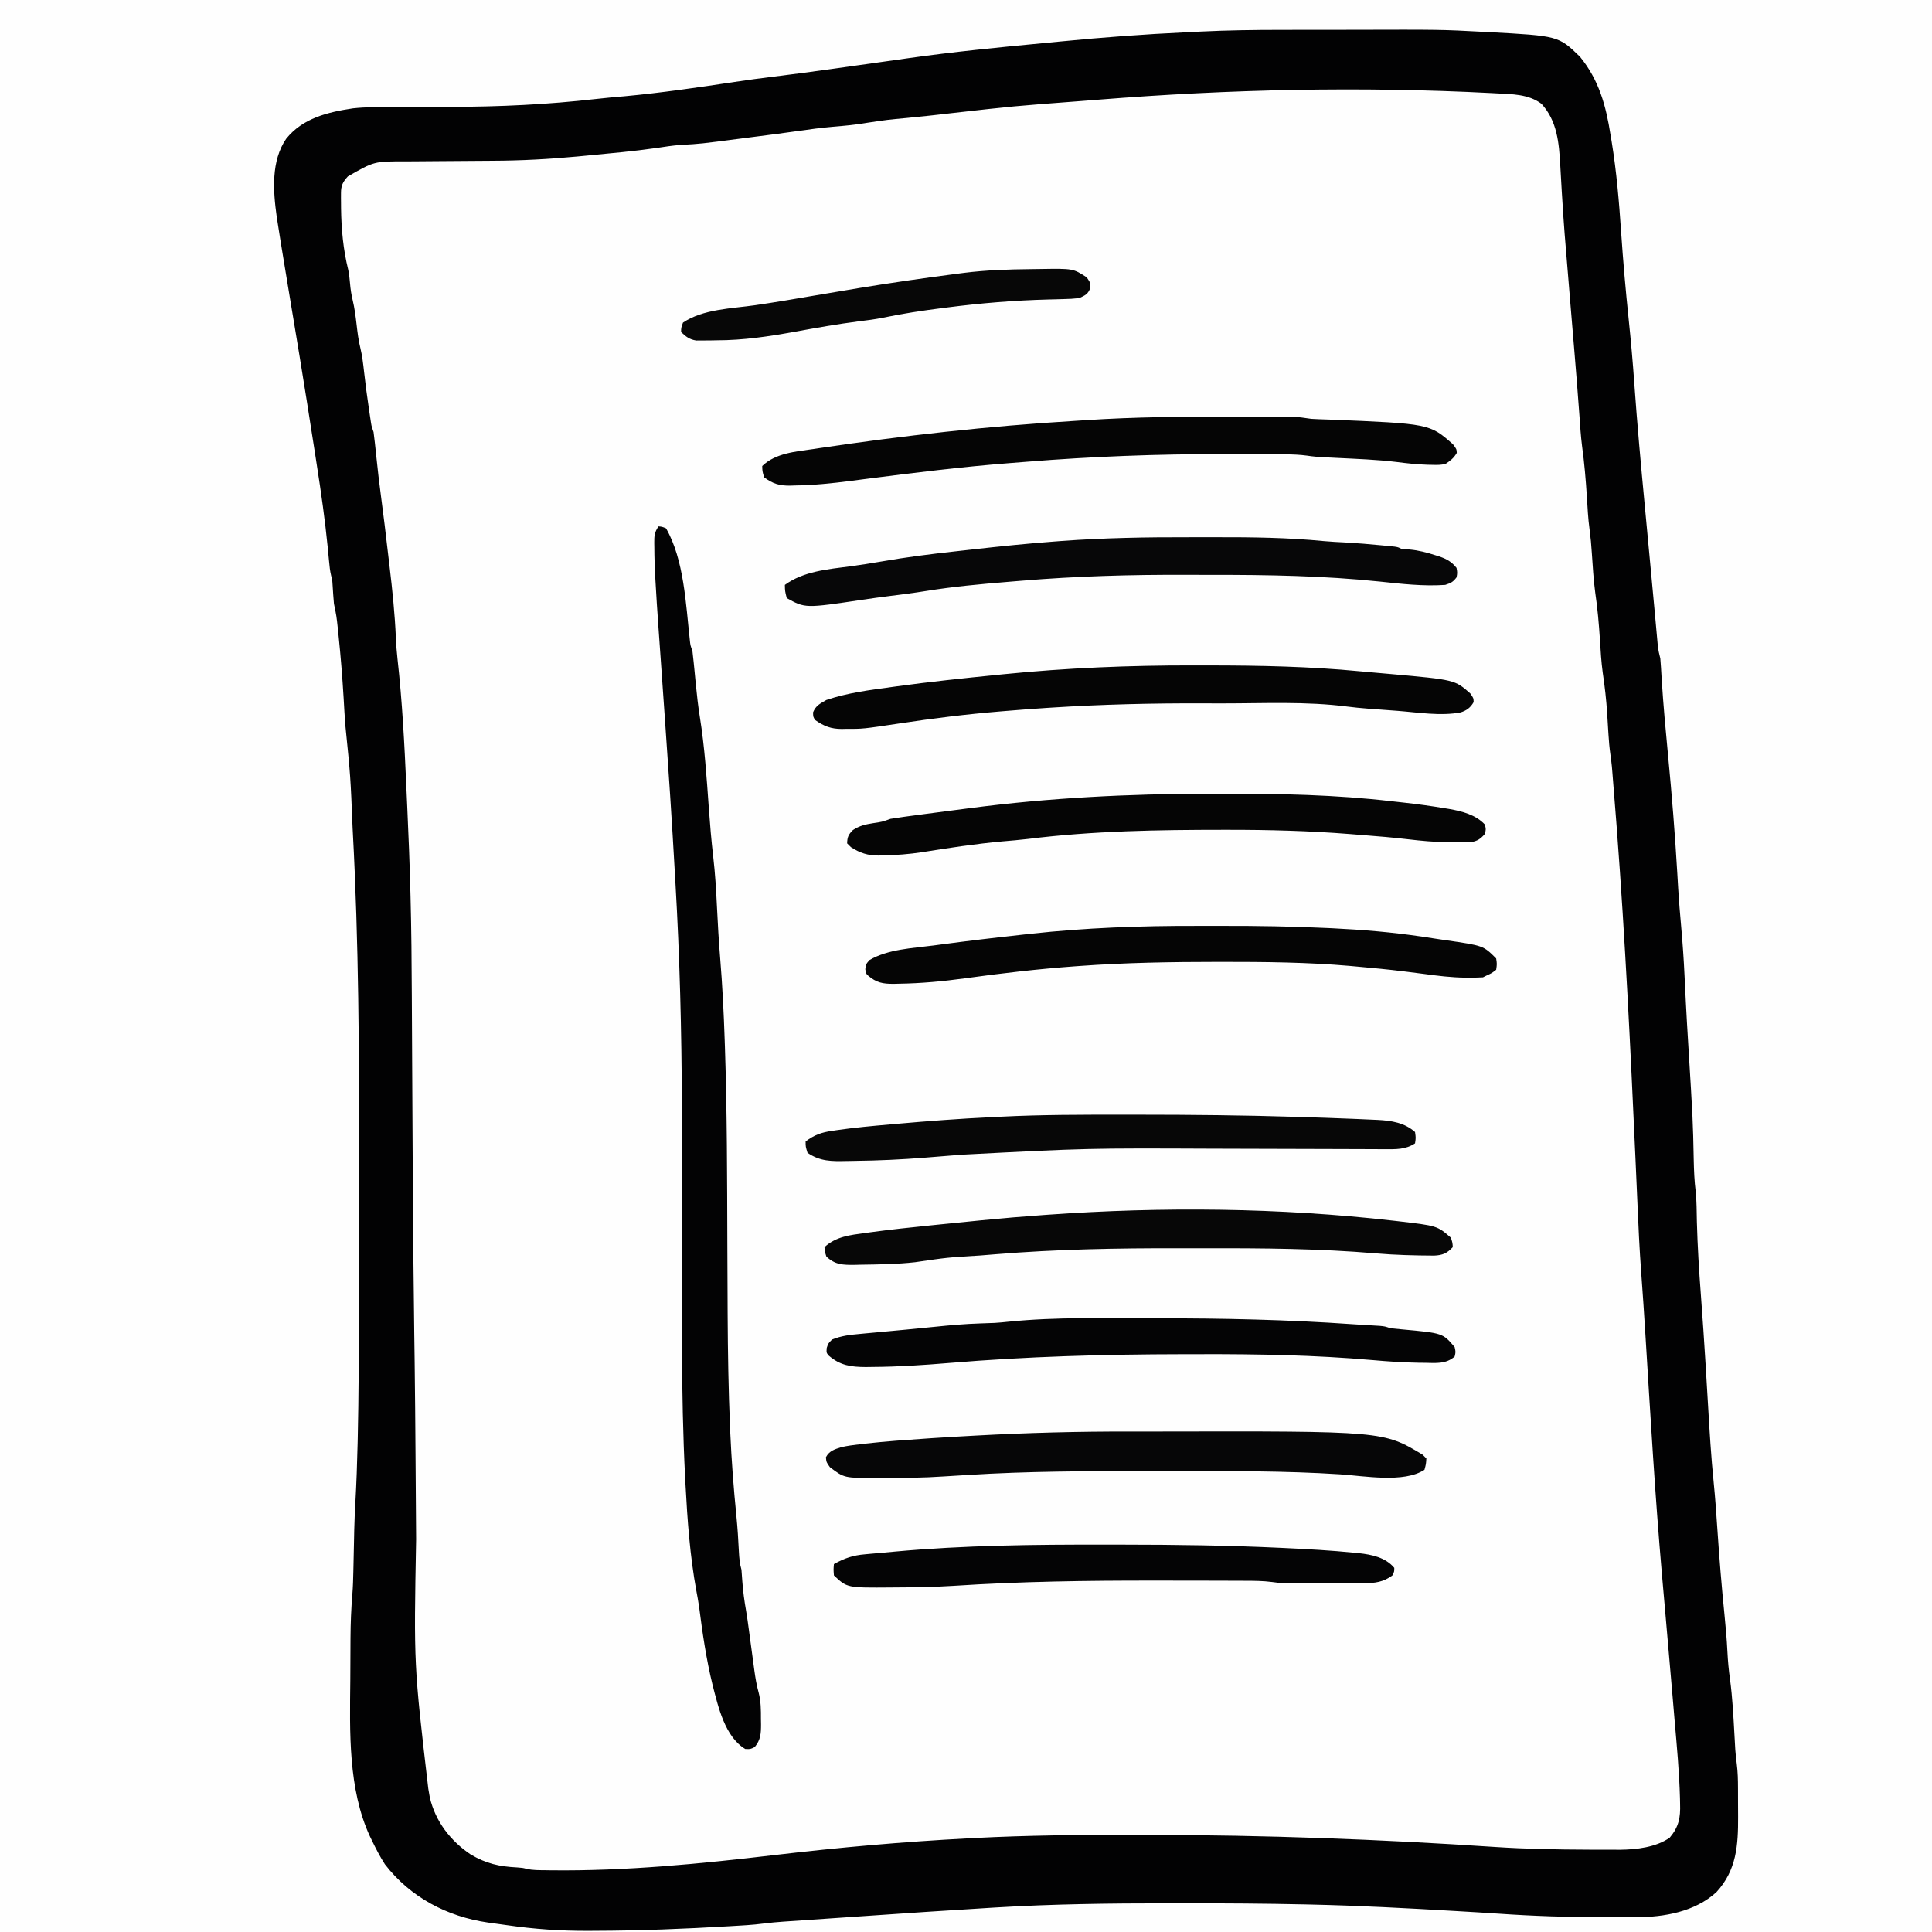 <svg version="1.1" xmlns="http://www.w3.org/2000/svg" width="1024" height="1024">
<rect width="100%" height="100%" fill="#808080" stroke="none"/>
<path d="M0 0 C337.92 0 675.84 0 1024 0 C1024 337.92 1024 675.84 1024 1024 C686.08 1024 348.16 1024 0 1024 C0 686.08 0 348.16 0 0 Z " fill="#FEFEFE" transform="translate(0,0)"/>
<path d="M0 0 C337.92 0 675.84 0 1024 0 C1024 337.92 1024 675.84 1024 1024 C686.08 1024 348.16 1024 0 1024 C0 686.08 0 348.16 0 0 Z M579.625 20.375 C577.158 20.596 574.691 20.817 572.224 21.037 C565.147 21.673 558.073 22.331 551 23 C550.001 23.094 549.003 23.188 547.974 23.285 C527.356 25.234 506.816 27.53 486.303 30.401 C481.249 31.107 476.193 31.794 471.137 32.48 C469.196 32.744 467.254 33.008 465.313 33.272 C464.346 33.403 463.379 33.535 462.383 33.67 C457.828 34.29 453.273 34.912 448.719 35.535 C440.475 36.662 432.231 37.787 423.987 38.91 C419.026 39.587 414.065 40.265 409.104 40.946 C388.091 43.829 367.063 46.51 346 49 C344.372 49.195 342.745 49.39 341.117 49.586 C337.08 50.07 333.04 50.537 329 51 C328.03 51.112 327.06 51.224 326.061 51.339 C322.666 51.73 319.27 52.115 315.875 52.5 C314.845 52.619 313.815 52.737 312.754 52.86 C309.852 53.185 306.949 53.49 304.044 53.784 C302.649 53.932 301.255 54.088 299.862 54.253 C277.141 56.926 254.187 56.397 231.345 56.516 C225.407 56.547 219.468 56.586 213.53 56.636 C210.786 56.656 208.043 56.664 205.3 56.672 C188.623 56.774 167.541 57.34 155 70 C147.686 77.918 145.443 86.378 145.562 97 C145.567 97.938 145.572 98.877 145.577 99.844 C145.79 110.369 147.598 120.596 149.472 130.93 C150.023 134.132 150.487 137.337 150.934 140.555 C152.053 148.561 153.395 156.524 154.743 164.495 C157.519 180.92 160.202 197.36 162.812 213.812 C162.959 214.736 163.106 215.66 163.257 216.612 C164.707 225.752 166.148 234.893 167.546 244.042 C167.854 246.048 168.165 248.053 168.479 250.058 C170.755 264.579 172.647 279.078 174.049 293.707 C174.16 294.865 174.272 296.022 174.387 297.215 C174.482 298.237 174.577 299.259 174.675 300.312 C174.955 302.631 175.411 304.747 176 307 C176.3 310.3 176.506 313.6 176.719 316.906 C176.949 319.439 177.388 321.555 178 324 C178.343 326.812 178.655 329.619 178.938 332.438 C179.022 333.272 179.107 334.107 179.195 334.967 C179.375 336.742 179.553 338.518 179.729 340.293 C179.994 342.936 180.266 345.577 180.539 348.219 C181.492 357.618 182.201 366.985 182.607 376.424 C182.883 382.502 183.38 388.538 183.969 394.594 C185.069 406.063 185.735 417.541 186.323 429.046 C186.494 432.387 186.674 435.727 186.855 439.066 C189.106 481.545 190.314 523.988 190.236 566.526 C190.227 572.556 190.229 578.586 190.229 584.616 C190.228 594.71 190.22 604.803 190.206 614.897 C190.19 626.434 190.185 637.971 190.186 649.508 C190.186 662.006 190.179 674.505 190.17 687.003 C190.168 690.515 190.167 694.028 190.167 697.541 C190.162 720.041 190.084 742.532 189.552 765.026 C189.533 765.864 189.513 766.702 189.493 767.565 C189.244 778.045 188.807 788.504 188.218 798.971 C187.958 803.622 187.807 808.272 187.719 812.93 C187.681 814.586 187.643 816.242 187.605 817.898 C187.552 820.399 187.499 822.9 187.448 825.4 C187.395 827.889 187.338 830.378 187.281 832.867 C187.268 833.594 187.254 834.32 187.24 835.068 C187.138 839.439 186.867 843.768 186.5 848.125 C185.914 855.46 185.783 862.778 185.727 870.133 C185.72 870.834 185.714 871.535 185.708 872.257 C185.662 877.546 185.638 882.836 185.625 888.125 C185.623 888.899 185.621 889.672 185.618 890.469 C185.496 917.786 185.496 917.786 188.188 944.938 C188.384 946.221 188.58 947.504 188.782 948.827 C192.732 971.027 202.454 990.728 220.562 1004.438 C239.01 1017.013 259.288 1019.459 281 1022 C281.671 1022.087 282.342 1022.175 283.033 1022.265 C289.012 1023.005 294.92 1023.176 300.941 1023.203 C302.526 1023.213 302.526 1023.213 304.143 1023.224 C307.616 1023.241 311.089 1023.247 314.562 1023.25 C315.76 1023.252 316.957 1023.253 318.19 1023.255 C337.16 1023.257 356.06 1022.677 375 1021.625 C376.145 1021.562 377.289 1021.499 378.468 1021.434 C390.56 1020.753 402.623 1019.896 414.684 1018.803 C428.803 1017.542 442.95 1016.632 457.091 1015.661 C460.195 1015.448 463.3 1015.232 466.404 1015.016 C486.931 1013.59 507.461 1012.231 528 1011 C528.98 1010.941 529.96 1010.881 530.97 1010.82 C561.244 1009.007 591.511 1008.811 621.828 1008.812 C624.814 1008.812 627.8 1008.811 630.786 1008.81 C670.801 1008.803 710.738 1009.522 750.69 1011.806 C754.568 1012.027 758.446 1012.238 762.324 1012.451 C786.064 1013.759 786.064 1013.759 797.019 1014.422 C814.776 1015.496 832.475 1016.352 850.273 1016.316 C853.589 1016.312 856.903 1016.337 860.219 1016.361 C875.355 1016.435 875.355 1016.435 890 1013 C890.992 1012.689 891.985 1012.379 893.007 1012.059 C903.164 1008.833 911.244 1002.781 916.445 993.391 C920.379 985.254 921.153 977.777 921.168 968.82 C921.172 968.059 921.176 967.297 921.181 966.512 C921.19 964.05 921.19 961.587 921.188 959.125 C921.188 957.857 921.188 957.857 921.188 956.563 C921.174 942.973 920.604 929.53 919.287 915.998 C918.986 912.849 918.718 909.699 918.457 906.547 C917.969 900.673 917.969 900.673 917.465 894.801 C917.399 894.039 917.333 893.278 917.265 892.493 C917.061 890.568 916.798 888.65 916.511 886.735 C915.95 882.637 915.627 878.563 915.352 874.438 C915.234 872.753 915.116 871.068 914.998 869.383 C914.907 868.066 914.907 868.066 914.814 866.723 C913.869 853.107 912.829 839.516 911.438 825.938 C910.192 813.775 909.326 801.618 908.646 789.414 C908.539 787.523 908.539 787.523 908.43 785.594 C908.37 784.487 908.311 783.38 908.25 782.24 C908.039 778.997 908.039 778.997 907.518 775.793 C906.985 771.889 906.683 768.005 906.459 764.075 C906.391 762.934 906.391 762.934 906.321 761.77 C906.222 760.126 906.125 758.482 906.029 756.838 C905.876 754.209 905.719 751.581 905.561 748.952 C905.225 743.343 904.894 737.734 904.562 732.125 C904.129 724.794 903.694 717.463 903.254 710.133 C903.174 708.8 903.174 708.8 903.093 707.44 C902.401 695.922 901.596 684.425 900.624 672.927 C899.947 664.784 899.613 656.669 899.438 648.5 C899.289 638.948 899.289 638.948 898.492 629.438 C897.906 624.768 897.845 620.126 897.76 615.424 C897.291 590.055 895.458 564.747 893.844 539.431 C893.186 529.112 892.584 518.791 892.046 508.464 C891.293 494.015 890.251 479.6 889.101 465.178 C888.432 456.767 887.82 448.361 887.332 439.938 C886.283 421.864 884.541 403.866 882.764 385.851 C881.74 375.388 880.753 364.95 880.319 354.443 C880.173 350.741 880.173 350.741 879.52 347.105 C878.925 344.695 878.677 342.365 878.447 339.893 C878.349 338.857 878.251 337.822 878.151 336.755 C878.047 335.621 877.943 334.486 877.836 333.316 C877.723 332.11 877.61 330.903 877.494 329.66 C877.183 326.327 876.875 322.994 876.568 319.661 C876.309 316.85 876.048 314.039 875.787 311.228 C875.08 303.614 874.379 295.999 873.679 288.384 C873.137 282.49 872.594 276.597 872.049 270.703 C871.247 262.019 870.449 253.335 869.654 244.65 C869.345 241.281 869.036 237.913 868.725 234.544 C868.355 230.533 867.989 226.522 867.624 222.511 C867.49 221.044 867.355 219.576 867.219 218.109 C866.441 209.691 865.812 201.28 865.342 192.84 C865.07 188 864.691 183.201 864.168 178.383 C864.01 176.88 863.851 175.377 863.693 173.874 C863.611 173.103 863.529 172.332 863.444 171.538 C861.761 155.714 860.42 139.882 859.246 124.013 C857.944 106.444 856.546 89.03 853.465 71.668 C853.133 69.762 852.824 67.852 852.531 65.939 C851.619 60.047 850.522 54.506 848.375 48.938 C848.116 48.264 847.858 47.591 847.591 46.897 C843.526 36.851 837.723 29.041 828 24 C826.879 23.418 826.879 23.418 825.734 22.824 C813.848 17.412 799.355 17.554 786.504 16.891 C785.712 16.849 784.92 16.807 784.104 16.764 C761.811 15.621 739.497 15.697 717.181 15.739 C711.167 15.751 705.154 15.744 699.14 15.732 C659.191 15.667 619.417 16.697 579.625 20.375 Z " fill="#FEFEFE" transform="translate(0,0)"/>
<path d="M0 0 C2.365 -0.003 4.729 -0.007 7.094 -0.01 C12.023 -0.016 16.952 -0.018 21.881 -0.017 C26.847 -0.017 31.814 -0.024 36.781 -0.038 C84.431 -0.167 84.431 -0.167 107.398 1.055 C108.148 1.094 108.898 1.133 109.67 1.173 C146.828 3.174 146.828 3.174 158.227 14.227 C168.357 26.658 171.978 40.134 174.434 55.73 C174.637 56.948 174.841 58.166 175.051 59.42 C177.604 75.141 178.944 90.953 180.013 106.834 C181.071 122.457 182.427 138.026 184.056 153.6 C185.228 164.815 186.221 176.027 187.012 187.276 C188.539 208.853 190.507 230.382 192.548 251.916 C192.984 256.523 193.416 261.131 193.848 265.738 C194.354 271.137 194.861 276.536 195.372 281.934 C196.157 290.223 196.935 298.513 197.691 306.805 C197.895 309.027 198.1 311.25 198.304 313.472 C198.43 314.857 198.556 316.241 198.68 317.625 C198.849 319.508 199.022 321.39 199.195 323.271 C199.29 324.321 199.385 325.37 199.483 326.451 C199.762 328.78 200.203 330.909 200.809 333.168 C200.964 334.777 201.079 336.39 201.168 338.004 C201.229 339.02 201.29 340.035 201.353 341.082 C201.421 342.224 201.489 343.366 201.559 344.543 C202.408 357.912 203.634 371.233 204.913 384.567 C206.911 405.421 208.611 426.262 209.82 447.177 C209.924 448.965 210.028 450.752 210.133 452.539 C210.184 453.407 210.234 454.275 210.287 455.17 C210.688 461.77 211.238 468.352 211.832 474.938 C212.621 483.696 213.23 492.442 213.643 501.226 C213.832 505.238 214.035 509.25 214.238 513.262 C214.303 514.552 214.303 514.552 214.37 515.868 C214.727 522.835 215.139 529.798 215.566 536.762 C218.102 578.179 218.102 578.179 218.518 598.882 C218.639 604.593 218.86 610.18 219.577 615.846 C220.099 621.076 220.066 626.353 220.184 631.605 C220.53 644.631 221.332 657.593 222.313 670.585 C223.241 682.908 224.078 695.235 224.824 707.57 C224.868 708.285 224.911 709 224.955 709.737 C225.348 716.225 225.739 722.714 226.119 729.203 C226.916 742.775 227.727 756.33 229.094 769.859 C229.935 778.205 230.509 786.563 231.07 794.932 C232.085 810 233.295 825.026 234.822 840.051 C235.479 846.567 236.05 853.064 236.371 859.605 C236.616 864.535 237.06 869.344 237.746 874.23 C239.075 884.076 239.551 893.986 240.111 903.899 C240.15 904.579 240.19 905.26 240.23 905.962 C240.337 907.833 240.44 909.705 240.543 911.576 C240.728 914.083 240.996 916.584 241.327 919.075 C241.884 923.349 241.97 927.569 241.977 931.875 C241.98 932.681 241.983 933.487 241.987 934.318 C241.992 936.013 241.994 937.708 241.994 939.403 C241.996 941.963 242.014 944.523 242.033 947.084 C242.087 962.139 241.256 975.359 230.559 987.043 C219.235 997.425 202.899 1000.318 188.113 1000.336 C187.065 1000.34 186.017 1000.344 184.937 1000.348 C181.519 1000.358 178.102 1000.358 174.684 1000.355 C173.514 1000.356 172.345 1000.356 171.14 1000.356 C152.345 1000.342 133.679 999.754 114.934 998.45 C108 997.97 101.06 997.574 94.121 997.168 C93.43 997.127 92.738 997.086 92.026 997.045 C66.487 995.54 40.95 994.187 15.371 993.621 C13.976 993.59 13.976 993.59 12.552 993.558 C-8.745 993.086 -30.039 992.969 -51.341 992.979 C-54.375 992.98 -57.41 992.98 -60.444 992.98 C-90.734 992.988 -120.948 993.337 -151.191 995.168 C-152.821 995.265 -152.821 995.265 -154.484 995.364 C-177.11 996.721 -199.723 998.268 -222.336 999.827 C-227.278 1000.168 -232.22 1000.506 -237.162 1000.843 C-241.021 1001.106 -244.88 1001.372 -248.739 1001.638 C-250.563 1001.763 -252.387 1001.888 -254.212 1002.012 C-256.743 1002.184 -259.274 1002.36 -261.805 1002.535 C-262.539 1002.585 -263.274 1002.634 -264.03 1002.685 C-267.5 1002.929 -270.942 1003.241 -274.392 1003.683 C-277.393 1004.066 -280.35 1004.367 -283.367 1004.557 C-284.313 1004.617 -285.258 1004.677 -286.231 1004.739 C-287.745 1004.829 -287.745 1004.829 -289.289 1004.922 C-290.372 1004.987 -291.455 1005.053 -292.57 1005.12 C-316.276 1006.521 -339.942 1007.481 -363.691 1007.543 C-364.806 1007.551 -365.92 1007.558 -367.069 1007.566 C-381.773 1007.648 -396.033 1006.674 -410.585 1004.549 C-413.913 1004.063 -417.245 1003.612 -420.578 1003.161 C-442.163 1000.037 -461.742 989.767 -475.176 972.293 C-477.773 968.266 -479.92 964.105 -482.004 959.793 C-482.377 959.027 -482.75 958.261 -483.135 957.471 C-494.721 932.418 -493.809 901.932 -493.524 874.88 C-493.497 871.81 -493.488 868.741 -493.481 865.671 C-493.471 861.939 -493.451 858.208 -493.43 854.477 C-493.426 853.793 -493.423 853.109 -493.419 852.404 C-493.372 844.596 -493.083 836.872 -492.424 829.092 C-492.104 825.073 -491.985 821.065 -491.91 817.035 C-491.892 816.233 -491.873 815.431 -491.854 814.604 C-491.797 812.084 -491.744 809.563 -491.691 807.043 C-491.639 804.544 -491.585 802.045 -491.528 799.546 C-491.493 798.008 -491.461 796.471 -491.432 794.933 C-491.325 790.248 -491.11 785.574 -490.847 780.895 C-490.256 770.315 -489.885 759.739 -489.642 749.146 C-489.621 748.261 -489.6 747.376 -489.578 746.464 C-489.059 723.97 -489.009 701.476 -488.991 678.978 C-488.988 675.453 -488.984 671.927 -488.98 668.402 C-488.966 657.218 -488.956 646.034 -488.953 634.85 C-488.949 623.475 -488.936 612.1 -488.91 600.725 C-488.778 542.135 -489.046 483.684 -492.191 425.168 C-492.227 424.505 -492.262 423.843 -492.299 423.16 C-493.416 395.588 -493.416 395.588 -496.191 368.168 C-496.36 366.021 -496.502 363.873 -496.621 361.723 C-496.693 360.494 -496.764 359.265 -496.838 357.999 C-496.913 356.694 -496.989 355.388 -497.066 354.043 C-497.731 342.995 -498.609 331.989 -499.754 320.98 C-499.881 319.752 -500.008 318.524 -500.138 317.259 C-500.844 310.656 -500.844 310.656 -502.191 304.168 C-502.491 300.868 -502.698 297.568 -502.91 294.262 C-503.089 291.355 -503.089 291.355 -503.671 289.336 C-504.307 286.688 -504.553 284.095 -504.805 281.383 C-504.916 280.225 -505.028 279.068 -505.143 277.875 C-505.262 276.631 -505.381 275.387 -505.504 274.105 C-506.933 259.716 -508.952 245.454 -511.191 231.168 C-511.499 229.162 -511.807 227.155 -512.113 225.148 C-513.507 216.088 -514.941 207.034 -516.379 197.98 C-516.53 197.029 -516.681 196.077 -516.837 195.096 C-519.103 180.839 -521.431 166.593 -523.816 152.355 C-523.962 151.489 -524.107 150.622 -524.256 149.73 C-524.4 148.87 -524.544 148.01 -524.693 147.125 C-526.399 136.936 -528.093 126.744 -529.742 116.546 C-530.055 114.615 -530.368 112.685 -530.682 110.755 C-531.197 107.561 -531.7 104.366 -532.191 101.168 C-532.304 100.435 -532.417 99.702 -532.533 98.948 C-534.448 85.28 -535.564 69.463 -527.496 57.695 C-518.716 46.765 -505.397 43.568 -492.08 41.585 C-485.32 40.86 -478.566 40.888 -471.773 40.894 C-469.03 40.895 -466.288 40.881 -463.545 40.865 C-455.753 40.819 -447.96 40.794 -440.168 40.787 C-414.297 40.755 -388.907 39.542 -363.198 36.614 C-358.161 36.044 -353.116 35.597 -348.066 35.168 C-328.598 33.35 -309.212 30.518 -289.884 27.596 C-282.851 26.54 -275.814 25.587 -268.754 24.73 C-258.801 23.521 -248.871 22.179 -238.941 20.793 C-237.802 20.634 -237.802 20.634 -236.639 20.472 C-228.803 19.379 -220.968 18.278 -213.134 17.17 C-210.023 16.731 -206.912 16.294 -203.801 15.858 C-201.683 15.559 -199.566 15.258 -197.448 14.956 C-173.909 11.629 -150.253 9.307 -126.591 7.061 C-123.425 6.76 -120.26 6.455 -117.095 6.145 C-94.932 3.977 -72.788 2.31 -50.542 1.279 C-47.993 1.159 -45.444 1.029 -42.895 0.899 C-28.592 0.197 -14.319 0.005 0 0 Z M-96.948 36.99 C-100.682 37.286 -104.416 37.574 -108.151 37.863 C-141.733 40.397 -141.733 40.397 -175.191 44.168 C-178.106 44.519 -181.023 44.845 -183.941 45.168 C-185.037 45.29 -185.037 45.29 -186.155 45.414 C-190.219 45.861 -194.285 46.278 -198.355 46.668 C-208.78 47.625 -208.78 47.625 -219.129 49.168 C-225.416 50.309 -231.743 50.844 -238.105 51.383 C-244.1 51.907 -250.026 52.693 -255.979 53.566 C-264.159 54.751 -272.361 55.775 -280.559 56.827 C-282.648 57.096 -284.736 57.367 -286.824 57.639 C-307.937 60.392 -307.937 60.392 -318.296 60.961 C-322.732 61.278 -327.1 61.98 -331.496 62.637 C-343.333 64.338 -355.259 65.395 -367.16 66.531 C-369.184 66.724 -371.208 66.919 -373.232 67.115 C-388.138 68.515 -402.974 69.301 -417.943 69.367 C-420.422 69.379 -422.9 69.399 -425.378 69.42 C-432.41 69.481 -439.441 69.536 -446.473 69.569 C-450.811 69.59 -455.149 69.626 -459.487 69.67 C-461.122 69.684 -462.758 69.693 -464.394 69.696 C-480.882 69.672 -480.882 69.672 -494.816 77.668 C-497.521 80.618 -498.445 82.547 -498.457 86.457 C-498.461 87.308 -498.465 88.159 -498.469 89.036 C-498.46 89.946 -498.451 90.856 -498.441 91.793 C-498.436 92.729 -498.431 93.664 -498.425 94.628 C-498.278 105.598 -497.276 116.466 -494.625 127.133 C-494.126 129.477 -493.899 131.781 -493.691 134.168 C-493.419 137.298 -493.002 140.243 -492.254 143.293 C-491.232 147.547 -490.698 151.828 -490.191 156.168 C-489.701 160.361 -489.215 164.503 -488.191 168.605 C-487.197 172.692 -486.717 176.807 -486.254 180.98 C-485.51 187.69 -484.626 194.367 -483.629 201.043 C-483.502 201.905 -483.375 202.767 -483.244 203.656 C-483.122 204.461 -483.001 205.267 -482.875 206.098 C-482.767 206.812 -482.66 207.526 -482.549 208.261 C-482.197 210.379 -482.197 210.379 -481.191 213.168 C-480.93 215.054 -480.708 216.946 -480.508 218.84 C-480.385 219.981 -480.262 221.121 -480.135 222.297 C-480.009 223.492 -479.883 224.687 -479.754 225.918 C-479.009 232.94 -478.239 239.952 -477.285 246.949 C-475.908 257.108 -474.719 267.29 -473.532 277.473 C-473.264 279.763 -472.994 282.052 -472.72 284.342 C-471.213 296.982 -469.911 309.55 -469.369 322.271 C-469.199 326.005 -468.923 329.696 -468.507 333.41 C-465.982 355.971 -464.814 378.644 -463.814 401.316 C-463.664 404.717 -463.507 408.119 -463.349 411.52 C-462.646 426.655 -462.068 441.791 -461.666 456.938 C-461.645 457.749 -461.623 458.561 -461.601 459.397 C-461.146 476.802 -460.994 494.203 -460.921 511.614 C-460.902 515.845 -460.879 520.076 -460.855 524.307 C-460.817 531.471 -460.78 538.635 -460.746 545.799 C-460.66 563.53 -460.559 581.261 -460.457 598.992 C-460.441 601.747 -460.426 604.501 -460.41 607.255 C-460.251 635.009 -460.017 662.761 -459.629 690.513 C-459.565 695.071 -459.503 699.629 -459.441 704.188 C-459.431 704.953 -459.421 705.719 -459.41 706.507 C-459.196 722.66 -459.075 738.813 -458.957 754.967 C-458.941 757.116 -458.926 759.266 -458.91 761.416 C-458.814 774.309 -458.72 787.202 -458.637 800.095 C-459.856 866.506 -459.856 866.506 -452.191 932.168 C-451.915 933.729 -451.642 935.292 -451.379 936.855 C-448.42 949.552 -440.403 959.945 -429.691 967.105 C-421.512 971.92 -414.579 973.482 -405.109 973.957 C-402.191 974.168 -402.191 974.168 -400.243 974.669 C-396.818 975.502 -393.32 975.394 -389.812 975.441 C-388.958 975.454 -388.104 975.466 -387.224 975.479 C-347.39 975.941 -307.901 972.012 -268.378 967.359 C-234.38 963.357 -200.274 960.331 -166.086 958.547 C-164.859 958.483 -163.632 958.418 -162.368 958.352 C-134.868 956.945 -107.398 956.653 -79.867 956.722 C-76.593 956.729 -73.318 956.733 -70.044 956.735 C-8.882 956.776 52.126 959.028 113.149 963.108 C129.657 964.195 146.142 964.489 162.684 964.543 C163.868 964.551 165.052 964.559 166.272 964.567 C169.636 964.584 172.999 964.579 176.363 964.566 C177.345 964.572 178.327 964.578 179.339 964.584 C188.052 964.498 198.538 963.311 205.809 958.168 C210.607 952.461 211.544 947.552 211.285 940.262 C211.267 939.275 211.249 938.289 211.23 937.272 C210.866 923.488 209.588 909.741 208.387 896.009 C208.037 891.976 207.7 887.942 207.361 883.907 C206.171 869.767 204.943 855.629 203.682 841.495 C203.07 834.636 202.468 827.777 201.871 820.918 C201.781 819.885 201.781 819.885 201.689 818.832 C198.008 776.512 195.547 734.1 192.918 691.705 C192.234 680.706 191.509 669.712 190.688 658.723 C189.766 646.29 189.186 633.852 188.662 621.397 C188.361 614.294 188.043 607.192 187.723 600.09 C187.688 599.321 187.653 598.552 187.618 597.76 C185.007 539.865 182.189 481.959 177.809 424.168 C177.698 422.702 177.698 422.702 177.585 421.206 C176.893 412.092 176.184 402.979 175.422 393.871 C175.327 392.733 175.232 391.595 175.134 390.423 C174.908 388.162 174.626 385.906 174.299 383.657 C173.828 380.307 173.548 377.009 173.344 373.633 C173.266 372.41 173.188 371.187 173.107 369.928 C172.952 367.407 172.798 364.886 172.646 362.365 C172.175 355.048 171.376 347.879 170.279 340.631 C169.494 334.851 169.164 329.05 168.809 323.23 C168.255 314.824 167.557 306.554 166.312 298.223 C165.367 291.276 164.999 284.253 164.506 277.263 C164.062 270.994 164.062 270.994 163.309 264.758 C162.499 258.943 162.239 253.088 161.871 247.23 C161.286 238.292 160.56 229.465 159.331 220.593 C158.667 215.331 158.328 210.051 157.961 204.762 C157.117 193.007 156.171 181.263 155.188 169.52 C155.04 167.758 154.893 165.997 154.746 164.236 C154.444 160.613 154.14 156.989 153.837 153.366 C153.682 151.508 153.526 149.651 153.371 147.793 C153.293 146.858 153.215 145.923 153.134 144.959 C149.817 105.275 149.817 105.275 148.789 88.996 C148.722 87.928 148.654 86.859 148.584 85.759 C148.296 81.113 148.027 76.467 147.783 71.819 C147.129 60.016 146.191 48.27 137.809 39.168 C130.866 33.979 122.182 34.087 113.832 33.633 C113.036 33.59 112.241 33.546 111.421 33.502 C41.933 29.911 -27.625 31.447 -96.948 36.99 Z " fill="#020203" transform="translate(679.191,15.832)"/>
<path d="M0 0 C1.812 0.125 1.812 0.125 4 1 C13.581 17.595 14.512 41.33 16.605 60.051 C16.913 63.052 16.913 63.052 18 66 C18.263 68.056 18.485 70.117 18.684 72.18 C18.807 73.42 18.93 74.66 19.057 75.938 C19.307 78.523 19.557 81.109 19.807 83.695 C20.391 89.579 21.026 95.421 21.973 101.258 C24.497 117.065 25.528 133.07 26.677 149.023 C27.309 157.744 28.01 166.436 29.031 175.121 C30.056 183.902 30.579 192.673 31 201.5 C31.443 210.605 31.957 219.693 32.705 228.779 C33.881 243.185 34.612 257.578 35.094 272.023 C35.135 273.237 35.177 274.451 35.22 275.701 C36.39 310.462 36.394 345.237 36.508 380.014 C36.547 391.814 36.592 403.614 36.656 415.414 C36.662 416.55 36.662 416.55 36.669 417.709 C36.781 437.599 37.08 457.465 37.934 477.34 C37.974 478.285 38.014 479.231 38.056 480.205 C38.708 495.039 39.837 509.817 41.316 524.59 C41.933 530.844 42.335 537.094 42.63 543.371 C42.799 546.704 43.076 549.791 44 553 C44.175 554.998 44.317 556.998 44.438 559 C44.82 564.371 45.529 569.573 46.469 574.871 C47.037 578.219 47.498 581.57 47.938 584.938 C48.769 591.274 49.618 597.608 50.5 603.938 C50.619 604.813 50.737 605.689 50.859 606.592 C51.404 610.471 52.014 614.219 53.074 617.992 C54.315 622.707 54.331 627.336 54.312 632.188 C54.329 633.063 54.345 633.939 54.361 634.842 C54.365 639.689 54.231 643.109 51 647 C48.688 648.125 48.688 648.125 46 648 C35.18 641.463 31.712 625.726 28.715 614.195 C25.33 600.434 23.319 586.514 21.515 572.47 C21.095 569.64 20.598 566.854 20.063 564.045 C16.701 545.618 15.334 526.768 14.344 508.082 C14.281 506.911 14.218 505.739 14.153 504.532 C11.797 458.652 12.533 412.612 12.5 366.688 C12.486 347.775 12.464 328.862 12.406 309.949 C12.403 308.808 12.399 307.667 12.396 306.491 C12.273 267.258 11.281 228.168 9 189 C8.923 187.661 8.846 186.323 8.77 184.984 C7.957 170.808 7.134 156.632 6.18 142.465 C6.09 141.127 6.001 139.79 5.912 138.452 C4.398 115.852 2.815 93.256 1.214 70.661 C0.959 67.065 0.705 63.469 0.45 59.872 C0.277 57.421 0.101 54.969 -0.074 52.517 C-0.626 44.749 -1.135 36.98 -1.569 29.204 C-1.631 28.093 -1.631 28.093 -1.694 26.958 C-1.982 21.658 -2.183 16.37 -2.188 11.062 C-2.2 10.31 -2.212 9.558 -2.225 8.783 C-2.235 4.973 -2.166 3.25 0 0 Z " fill="#030304" transform="translate(349,279)"/>
<path d="M0 0 C1.255 -0.001 1.255 -0.001 2.535 -0.002 C7.396 -0.004 12.257 -0 17.118 0.014 C18.617 0.017 20.116 0.02 21.614 0.021 C23.691 0.023 25.768 0.032 27.845 0.042 C29.014 0.046 30.183 0.05 31.388 0.054 C34.901 0.193 38.279 0.646 41.75 1.188 C43.203 1.287 44.658 1.361 46.113 1.398 C47.3 1.438 47.3 1.438 48.511 1.478 C49.353 1.506 50.195 1.534 51.062 1.562 C104.5 3.755 104.5 3.755 116.875 14.688 C118.75 17.188 118.75 17.188 118.875 19.25 C117.248 22.051 115.455 23.4 112.75 25.188 C109.395 25.648 109.395 25.648 105.562 25.562 C104.854 25.548 104.145 25.534 103.415 25.519 C97.867 25.355 92.399 24.748 86.895 24.043 C76.395 22.78 65.81 22.41 55.253 21.885 C54.483 21.846 53.714 21.807 52.921 21.766 C51.471 21.693 50.022 21.622 48.572 21.555 C45.503 21.399 42.512 21.151 39.473 20.682 C35.729 20.185 32.144 20.04 28.368 20.01 C27.66 20.004 26.953 19.998 26.224 19.991 C23.881 19.971 21.538 19.96 19.195 19.949 C17.968 19.942 17.968 19.942 16.716 19.935 C10.436 19.898 4.155 19.883 -2.125 19.875 C-3.515 19.873 -3.515 19.873 -4.933 19.871 C-39.729 19.827 -74.237 21.12 -108.917 23.919 C-112.038 24.17 -115.16 24.415 -118.282 24.657 C-143.132 26.607 -167.843 29.631 -192.563 32.814 C-193.722 32.963 -194.881 33.112 -196.076 33.265 C-198.238 33.544 -200.401 33.826 -202.563 34.109 C-212.356 35.377 -222.121 36.378 -232 36.5 C-232.798 36.529 -233.596 36.558 -234.418 36.588 C-240.177 36.649 -243.573 35.614 -248.25 32.188 C-249.188 28.938 -249.188 28.938 -249.25 26.188 C-242.126 19.301 -231.526 18.552 -222.125 17.188 C-221.131 17.035 -220.137 16.883 -219.113 16.727 C-174.633 10.068 -129.42 5.041 -84.517 2.328 C-82.228 2.186 -79.94 2.034 -77.652 1.88 C-51.779 0.159 -25.918 0.004 0 0 Z " fill="#050505" transform="translate(653.25,220.812)"/>
<path d="M0 0 C4.643 0.011 9.286 0.005 13.928 -0.007 C33.064 -0.047 52.007 0.177 71.07 2.037 C74.849 2.378 78.633 2.575 82.422 2.761 C88.793 3.115 95.134 3.641 101.485 4.261 C102.357 4.344 103.229 4.427 104.127 4.513 C104.935 4.595 105.742 4.676 106.575 4.761 C107.294 4.833 108.013 4.905 108.754 4.979 C110.547 5.261 110.547 5.261 112.547 6.261 C113.942 6.366 115.338 6.445 116.735 6.511 C121.491 6.948 125.894 8.103 130.422 9.573 C131.065 9.774 131.707 9.975 132.368 10.182 C136.318 11.52 138.943 12.981 141.547 16.261 C141.985 18.823 141.985 18.823 141.547 21.261 C139.669 23.766 138.586 24.248 135.547 25.261 C123.898 26.061 112.403 24.717 100.832 23.493 C71.048 20.396 41.391 19.912 11.469 19.945 C6.999 19.95 2.53 19.943 -1.94 19.925 C-31.107 19.807 -60.005 20.625 -89.075 23.061 C-91.518 23.266 -93.962 23.467 -96.405 23.667 C-110.907 24.861 -125.347 26.174 -139.718 28.511 C-146.037 29.536 -152.385 30.325 -158.735 31.129 C-163.566 31.744 -168.387 32.389 -173.203 33.116 C-203.673 37.671 -203.673 37.671 -213.453 32.261 C-214.39 28.573 -214.39 28.573 -214.453 25.261 C-204.595 18.052 -191.779 16.99 -179.933 15.429 C-174.365 14.694 -168.835 13.835 -163.304 12.865 C-150.337 10.599 -137.344 8.939 -124.261 7.505 C-120.888 7.135 -117.515 6.756 -114.142 6.374 C-99.93 4.78 -85.714 3.329 -71.453 2.261 C-69.662 2.125 -69.662 2.125 -67.835 1.986 C-45.22 0.326 -22.672 -0.056 0 0 Z " fill="#070708" transform="translate(630.453,284.739)"/>
<path d="M0 0 C2.755 0.005 5.511 0.006 8.266 0.007 C34.89 0.027 61.354 0.548 87.874 3.091 C90.558 3.344 93.243 3.582 95.929 3.817 C97.875 3.989 99.822 4.161 101.768 4.333 C102.656 4.411 103.544 4.488 104.459 4.568 C138.323 7.612 138.323 7.612 146.522 14.817 C148.272 17.317 148.272 17.317 148.335 19.442 C146.691 22.344 144.652 23.878 141.476 24.89 C130.886 26.944 118.886 24.908 108.214 24.091 C105.448 23.879 102.681 23.675 99.915 23.472 C98.131 23.339 96.348 23.205 94.565 23.071 C93.75 23.011 92.936 22.95 92.096 22.888 C88.49 22.61 84.926 22.272 81.338 21.805 C59.694 19.005 37.197 20.13 15.413 20.132 C11.638 20.132 7.862 20.125 4.087 20.112 C-22.248 20.018 -48.444 20.652 -74.728 22.317 C-75.961 22.396 -77.195 22.474 -78.465 22.554 C-85.476 23.012 -92.477 23.545 -99.478 24.13 C-100.485 24.212 -101.492 24.295 -102.53 24.379 C-120.439 25.856 -138.179 28.059 -155.942 30.749 C-175.409 33.671 -175.409 33.671 -184.29 33.63 C-185.031 33.646 -185.772 33.662 -186.535 33.679 C-192.182 33.684 -196.007 32.249 -200.665 28.942 C-201.728 27.317 -201.728 27.317 -201.79 24.88 C-200.275 21.226 -198.118 20.29 -194.728 18.317 C-183.571 14.528 -171.675 13.02 -160.04 11.442 C-158.703 11.258 -158.703 11.258 -157.338 11.07 C-139.865 8.675 -122.338 6.818 -104.79 5.067 C-102.945 4.88 -102.945 4.88 -101.062 4.69 C-67.375 1.304 -33.845 -0.068 0 0 Z " fill="#050505" transform="translate(632.728,352.683)"/>
<path d="M0 0 C2.514 -0.003 5.028 -0.008 7.542 -0.014 C37.362 -0.063 67.353 0.527 96.999 4.005 C99.153 4.257 101.31 4.49 103.467 4.722 C110.788 5.528 118.068 6.527 125.332 7.751 C126.009 7.861 126.687 7.971 127.385 8.084 C134.209 9.288 141.381 11.128 146.258 16.31 C146.883 18.81 146.883 18.81 146.258 21.31 C144.036 23.929 142.222 25.172 138.794 25.662 C135.71 25.779 132.655 25.755 129.57 25.685 C128.042 25.683 128.042 25.683 126.482 25.681 C119.358 25.602 112.372 24.945 105.306 24.113 C97.473 23.194 89.626 22.541 81.763 21.932 C79.39 21.748 77.017 21.557 74.644 21.366 C53.064 19.653 31.593 19.106 9.945 19.122 C8.901 19.122 8.901 19.122 7.835 19.122 C-26.818 19.13 -61.456 19.669 -95.88 23.97 C-100.325 24.497 -104.783 24.864 -109.242 25.247 C-123.625 26.538 -137.934 28.743 -152.192 31.013 C-159.025 32.047 -165.776 32.555 -172.68 32.685 C-173.462 32.711 -174.244 32.737 -175.049 32.764 C-180.745 32.781 -184.957 31.42 -189.742 28.31 C-190.402 27.65 -191.062 26.99 -191.742 26.31 C-191.654 22.945 -191.068 21.632 -188.664 19.251 C-185.229 16.969 -182.05 16.254 -178.055 15.622 C-173.262 14.923 -173.262 14.923 -168.742 13.31 C-166.489 12.932 -164.228 12.602 -161.965 12.294 C-161.265 12.198 -160.565 12.102 -159.843 12.003 C-157.498 11.684 -155.151 11.371 -152.805 11.06 C-151.986 10.951 -151.167 10.842 -150.324 10.73 C-145.028 10.028 -139.73 9.34 -134.431 8.657 C-131.82 8.32 -129.21 7.978 -126.6 7.635 C-84.457 2.133 -42.473 0.043 0 0 Z " fill="#050505" transform="translate(640.742,420.69)"/>
<path d="M0 0 C4.463 0.011 8.925 0.005 13.388 -0.007 C32.234 -0.048 51.034 0.241 69.86 1.151 C70.683 1.19 71.507 1.229 72.355 1.269 C88.168 2.033 103.974 3.353 119.637 5.698 C120.926 5.89 120.926 5.89 122.242 6.085 C123.978 6.347 125.714 6.611 127.449 6.878 C129.086 7.129 130.724 7.372 132.364 7.608 C152.146 10.457 152.146 10.457 158.949 17.261 C159.387 20.198 159.387 20.198 158.949 23.261 C156.574 25.073 156.574 25.073 153.949 26.261 C153.289 26.591 152.629 26.921 151.949 27.261 C149.547 27.384 147.188 27.442 144.785 27.437 C144.07 27.435 143.354 27.434 142.617 27.432 C135.192 27.35 127.926 26.454 120.574 25.448 C117.685 25.073 114.794 24.708 111.903 24.347 C111.168 24.255 110.433 24.162 109.676 24.067 C101.574 23.066 93.455 22.295 85.324 21.573 C84.025 21.454 82.725 21.335 81.385 21.213 C58.814 19.259 36.216 19.057 13.574 19.073 C12.841 19.073 12.107 19.073 11.351 19.074 C-13.161 19.079 -37.594 19.476 -62.051 21.261 C-63.163 21.341 -63.163 21.341 -64.298 21.422 C-83.929 22.844 -103.36 25.124 -122.855 27.822 C-134.371 29.404 -145.731 30.457 -157.363 30.636 C-158.337 30.662 -159.311 30.688 -160.314 30.715 C-166.232 30.729 -169.507 30.13 -174.051 26.261 C-175.051 25.261 -175.051 25.261 -175.426 22.948 C-175.051 20.261 -175.051 20.261 -173.238 18.136 C-163.329 12.307 -150.499 11.863 -139.301 10.386 C-137.877 10.195 -137.877 10.195 -136.424 10 C-121.239 7.97 -106.031 6.162 -90.801 4.511 C-89.89 4.41 -88.979 4.309 -88.041 4.206 C-58.686 0.984 -29.506 -0.075 0 0 Z " fill="#050505" transform="translate(634.051,490.739)"/>
<path d="M0 0 C4.852 0.011 9.705 0.005 14.557 -0.007 C133.806 -0.245 133.806 -0.245 154.626 12.261 C155.286 12.921 155.946 13.581 156.626 14.261 C156.439 17.261 156.439 17.261 155.626 20.261 C144.837 27.454 123.393 23.488 110.936 22.682 C81.578 20.797 52.194 20.955 22.79 21.004 C17.709 21.011 12.628 21.008 7.546 21 C-23.692 20.949 -54.867 21.048 -86.058 22.996 C-108.625 24.4 -108.625 24.4 -119.225 24.464 C-120.021 24.47 -120.816 24.475 -121.635 24.481 C-123.273 24.49 -124.91 24.497 -126.548 24.501 C-129.033 24.511 -131.518 24.542 -134.003 24.573 C-151.859 24.692 -151.859 24.692 -159.499 18.886 C-161.374 16.261 -161.374 16.261 -161.624 13.636 C-159.801 10.172 -156.935 9.412 -153.374 8.261 C-150.187 7.545 -146.992 7.138 -143.749 6.761 C-142.231 6.579 -142.231 6.579 -140.683 6.394 C-129.856 5.185 -118.992 4.434 -108.124 3.698 C-106.854 3.611 -106.854 3.611 -105.559 3.522 C-98.5 3.044 -91.438 2.643 -84.374 2.261 C-83.638 2.22 -82.903 2.18 -82.145 2.138 C-54.754 0.632 -27.432 -0.065 0 0 Z " fill="#060607" transform="translate(599.374,758.739)"/>
<path d="M0 0 C1.032 -0.001 2.064 -0.002 3.127 -0.003 C37.345 -0.035 71.368 0.707 105.509 3.077 C107.937 3.241 110.365 3.392 112.793 3.536 C113.499 3.579 114.205 3.621 114.932 3.666 C116.739 3.775 118.545 3.882 120.352 3.989 C123.062 4.25 123.062 4.25 126.062 5.25 C128.08 5.459 130.098 5.665 132.119 5.845 C153.779 7.822 153.779 7.822 160.062 15.25 C160.625 17.813 160.625 17.813 160.062 20.25 C155.431 24.309 150.119 23.664 144.312 23.562 C142.712 23.548 142.712 23.548 141.079 23.533 C132.84 23.404 124.673 22.843 116.468 22.118 C86.014 19.454 55.62 18.91 25.066 18.992 C21.887 19 18.707 19.005 15.527 19.009 C-25.747 19.074 -66.663 20.208 -107.807 23.646 C-121.249 24.764 -134.633 25.668 -148.125 25.75 C-150.092 25.777 -150.092 25.777 -152.098 25.805 C-159.91 25.754 -165.546 25.016 -171.657 19.775 C-172.938 18.25 -172.938 18.25 -172.75 15.688 C-171.938 13.25 -171.938 13.25 -169.938 11.25 C-165.048 9.23 -160.298 8.71 -155.086 8.25 C-154.232 8.169 -153.378 8.088 -152.498 8.004 C-149.77 7.746 -147.041 7.498 -144.312 7.25 C-142.534 7.084 -140.755 6.917 -138.977 6.75 C-136.308 6.499 -133.639 6.249 -130.97 6.003 C-125.614 5.509 -120.263 4.98 -114.912 4.427 C-107.046 3.616 -99.22 2.937 -91.312 2.688 C-89.549 2.626 -87.786 2.563 -86.023 2.496 C-85.281 2.472 -84.539 2.448 -83.775 2.424 C-81.268 2.27 -78.793 2.033 -76.296 1.769 C-51.057 -0.804 -25.338 0.012 0 0 Z " fill="#040405" transform="translate(610.938,698.75)"/>
<path d="M0 0 C0.685 0.078 1.37 0.155 2.075 0.235 C23.13 2.684 23.13 2.684 30.375 9 C31.25 11.75 31.25 11.75 31.375 14 C28.305 17.356 25.901 18.299 21.492 18.496 C11.163 18.445 0.884 18.194 -9.408 17.314 C-39.387 14.778 -69.278 14.534 -99.349 14.614 C-104.079 14.626 -108.808 14.622 -113.538 14.609 C-146.174 14.524 -178.591 15.111 -211.126 17.794 C-213.767 18.012 -216.408 18.224 -219.049 18.436 C-236.439 19.489 -236.439 19.489 -253.625 22 C-263.098 23.05 -272.665 23.179 -282.188 23.312 C-283.318 23.342 -284.448 23.372 -285.612 23.403 C-291.873 23.447 -295.965 23.405 -300.625 19 C-301.5 16.25 -301.5 16.25 -301.625 14 C-295.396 8.337 -288.178 7.63 -280.133 6.531 C-279.22 6.404 -278.306 6.277 -277.366 6.146 C-266.769 4.7 -256.139 3.581 -245.5 2.5 C-244.458 2.393 -243.417 2.287 -242.344 2.177 C-235.106 1.436 -227.866 0.712 -220.625 0 C-219.782 -0.083 -218.939 -0.166 -218.07 -0.252 C-207.265 -1.312 -196.455 -2.232 -185.625 -3 C-184.902 -3.052 -184.179 -3.104 -183.434 -3.158 C-122.735 -7.488 -60.454 -6.915 0 0 Z " fill="#070707" transform="translate(738.625,647)"/>
<path d="M0 0 C3.062 0.001 6.123 0.001 9.185 -0 C36.771 0.001 64.333 0.286 91.907 1.126 C92.627 1.148 93.348 1.17 94.09 1.192 C103.489 1.479 112.886 1.807 122.282 2.189 C123.283 2.229 124.284 2.269 125.316 2.311 C127.981 2.422 130.645 2.543 133.309 2.669 C134.05 2.701 134.791 2.733 135.554 2.766 C142.785 3.141 149.749 4.229 155.282 9.189 C155.719 12.251 155.719 12.251 155.282 15.189 C150.247 18.545 145.078 18.312 139.159 18.289 C138.465 18.287 137.77 18.286 137.055 18.285 C134.737 18.28 132.42 18.267 130.102 18.255 C128.433 18.249 126.765 18.245 125.096 18.24 C121.498 18.23 117.901 18.218 114.303 18.203 C108.554 18.179 102.805 18.166 97.056 18.155 C80.704 18.122 64.352 18.081 48 18.017 C-18.413 17.741 -18.413 17.741 -84.718 21.189 C-86.927 21.364 -89.135 21.539 -91.343 21.714 C-95.626 22.055 -99.909 22.399 -104.192 22.747 C-116.707 23.756 -129.186 24.332 -141.742 24.474 C-143.127 24.492 -144.512 24.516 -145.897 24.548 C-153.832 24.719 -160.067 24.825 -166.718 20.189 C-167.718 16.939 -167.718 16.939 -167.718 14.189 C-163.19 10.745 -159.315 9.357 -153.659 8.568 C-152.879 8.449 -152.098 8.33 -151.294 8.207 C-141.787 6.815 -132.225 5.953 -122.656 5.126 C-121.703 5.042 -120.751 4.958 -119.77 4.871 C-102.861 3.374 -85.94 2.086 -68.982 1.296 C-67.395 1.221 -65.808 1.142 -64.221 1.06 C-42.822 -0.023 -21.42 -0.009 0 0 Z " fill="#070707" transform="translate(594.718,590.811)"/>
<path d="M0 0 C3.225 0.005 6.45 0.006 9.675 0.007 C37.466 0.025 65.214 0.384 92.976 1.692 C93.656 1.724 94.337 1.756 95.037 1.788 C107.482 2.372 119.917 3.058 132.316 4.298 C133.064 4.371 133.811 4.444 134.582 4.519 C141.494 5.277 148.767 6.755 153.414 12.317 C153.414 14.317 153.414 14.317 152.414 16.317 C147.727 19.833 143.114 20.442 137.383 20.447 C135.921 20.452 135.921 20.452 134.429 20.456 C133.387 20.454 132.344 20.452 131.269 20.45 C130.186 20.451 129.102 20.452 127.985 20.453 C125.695 20.454 123.404 20.452 121.114 20.448 C117.625 20.442 114.136 20.448 110.646 20.454 C108.416 20.454 106.187 20.452 103.957 20.45 C102.92 20.452 101.883 20.454 100.815 20.456 C99.831 20.453 98.847 20.45 97.833 20.447 C96.977 20.446 96.122 20.445 95.24 20.444 C92.414 20.317 92.414 20.317 88.734 19.819 C83.779 19.169 78.861 19.162 73.869 19.156 C72.323 19.149 72.323 19.149 70.746 19.141 C67.336 19.127 63.926 19.12 60.515 19.114 C58.105 19.108 55.695 19.101 53.285 19.094 C46.861 19.078 40.438 19.072 34.014 19.069 C31.365 19.068 28.716 19.066 26.067 19.064 C-9.427 19.033 -44.679 19.508 -80.099 21.83 C-90.383 22.479 -100.658 22.66 -110.961 22.692 C-112.145 22.704 -112.145 22.704 -113.353 22.715 C-136.611 22.902 -136.611 22.902 -143.586 16.317 C-143.836 13.13 -143.836 13.13 -143.586 10.317 C-137.939 7.181 -133.458 5.638 -127.051 5.122 C-125.803 5.005 -125.803 5.005 -124.531 4.885 C-122.752 4.721 -120.973 4.565 -119.193 4.417 C-116.663 4.204 -114.138 3.965 -111.611 3.72 C-74.548 0.309 -37.192 -0.064 0 0 Z " fill="#040405" transform="translate(585.586,818.683)"/>
<path d="M0 0 C1.6 -0.016 3.199 -0.038 4.799 -0.067 C22.451 -0.348 22.451 -0.348 29.679 4.35 C31.679 7.35 31.679 7.35 31.616 9.85 C30.326 13.292 28.999 13.811 25.679 15.35 C22.807 15.671 20.128 15.836 17.253 15.87 C15.512 15.919 13.771 15.969 12.029 16.02 C11.108 16.043 10.187 16.065 9.237 16.088 C-8.682 16.555 -26.357 18.003 -44.134 20.288 C-45.14 20.415 -46.146 20.543 -47.183 20.674 C-57.596 22.004 -67.883 23.547 -78.157 25.71 C-82.462 26.582 -86.775 27.142 -91.134 27.663 C-102.531 29.118 -113.816 31.138 -125.117 33.193 C-138.921 35.699 -152.315 37.711 -166.384 37.725 C-167.662 37.75 -168.94 37.774 -170.257 37.8 C-171.486 37.804 -172.715 37.807 -173.981 37.811 C-175.081 37.82 -176.18 37.828 -177.313 37.836 C-180.97 37.246 -182.652 35.852 -185.321 33.35 C-185.321 31.1 -185.321 31.1 -184.321 28.35 C-173.724 21.144 -158.419 20.889 -146.047 19.112 C-135.252 17.54 -124.508 15.708 -113.759 13.85 C-98.302 11.185 -82.843 8.607 -67.321 6.35 C-65.567 6.094 -65.567 6.094 -63.778 5.831 C-55.301 4.598 -46.818 3.436 -38.321 2.35 C-37.384 2.229 -36.448 2.107 -35.483 1.982 C-23.684 0.508 -11.879 0.113 0 0 Z " fill="#070707" transform="translate(546.321,142.65)"/>
</svg>